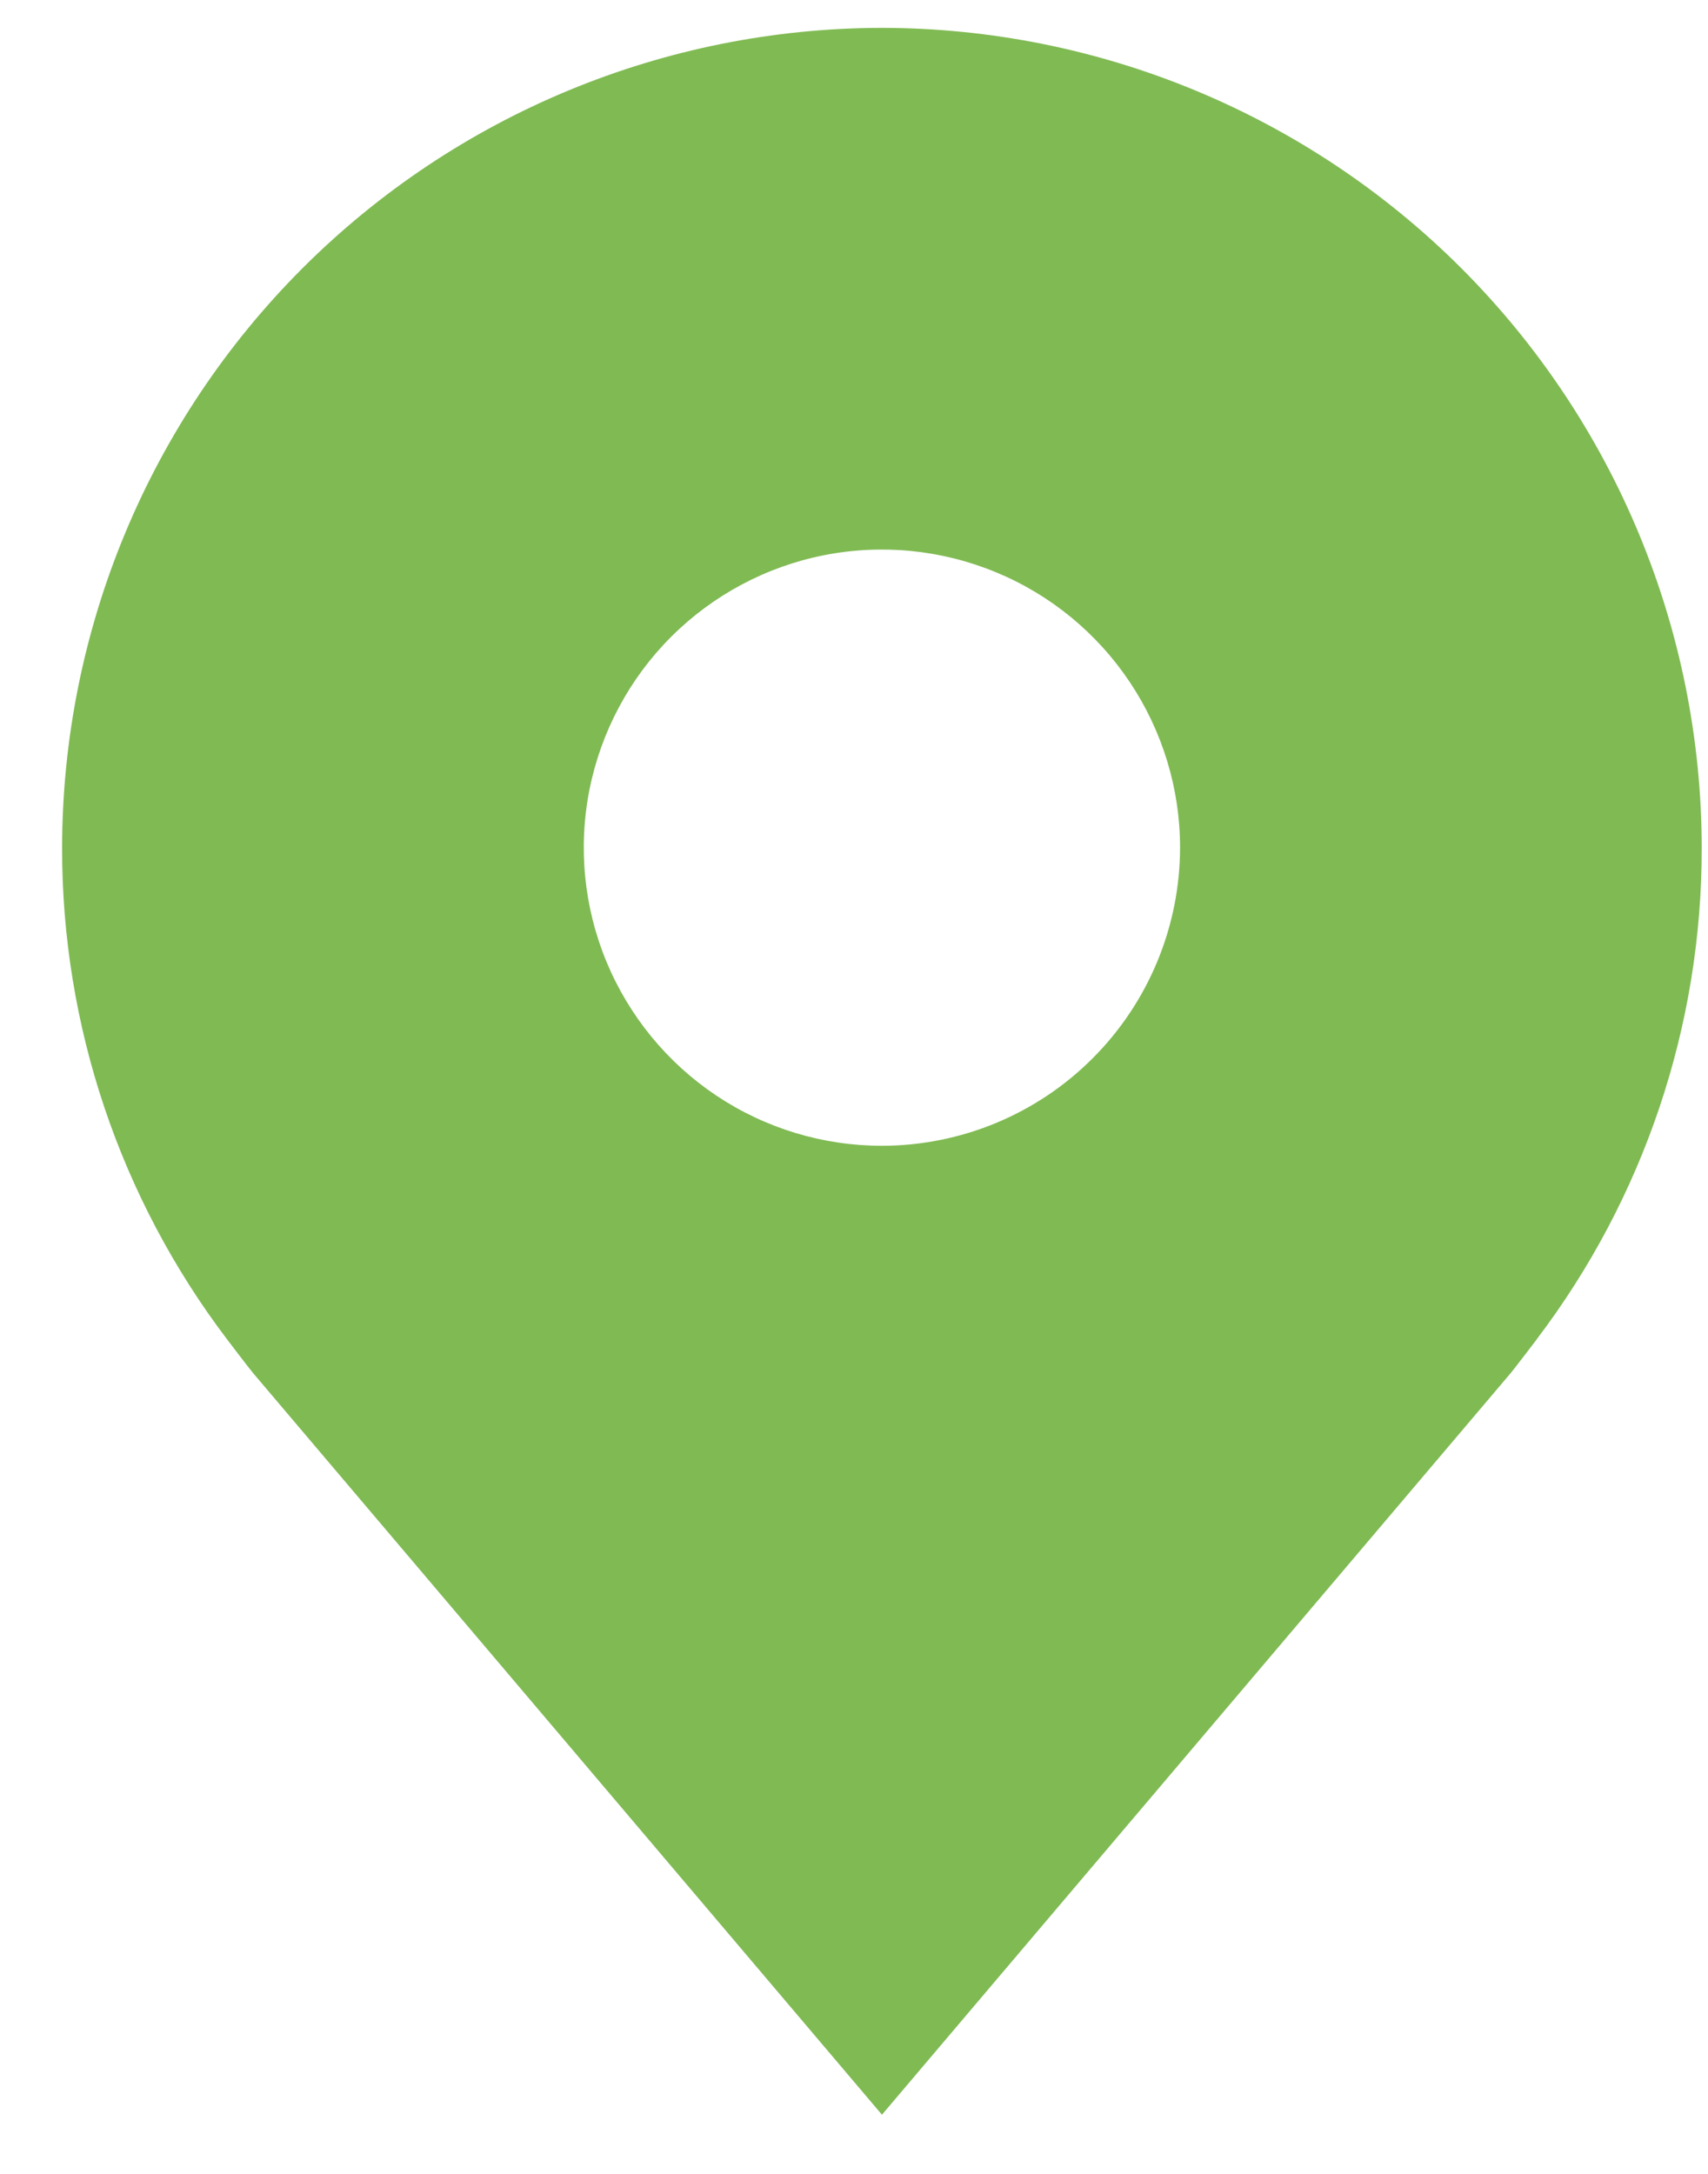 <svg width="22" height="28" viewBox="0 0 22 28" fill="none" xmlns="http://www.w3.org/2000/svg">
<path d="M11.36 0.359C8.56 0.362 5.876 1.476 3.896 3.455C1.917 5.435 0.803 8.119 0.8 10.918C0.796 13.206 1.544 15.432 2.927 17.254C2.927 17.254 3.215 17.633 3.262 17.688L11.36 27.238L19.461 17.683C19.503 17.633 19.792 17.254 19.792 17.254L19.793 17.251C21.176 15.43 21.923 13.205 21.919 10.918C21.916 8.119 20.802 5.435 18.823 3.455C16.843 1.476 14.159 0.362 11.36 0.359ZM11.36 14.758C10.6 14.758 9.858 14.533 9.226 14.111C8.595 13.689 8.103 13.089 7.812 12.388C7.521 11.686 7.445 10.914 7.593 10.169C7.742 9.424 8.107 8.74 8.644 8.203C9.181 7.666 9.866 7.3 10.61 7.152C11.355 7.004 12.127 7.08 12.829 7.371C13.531 7.661 14.13 8.154 14.552 8.785C14.974 9.417 15.2 10.159 15.2 10.918C15.198 11.936 14.793 12.912 14.073 13.632C13.354 14.352 12.378 14.757 11.36 14.758Z" fill="#80BA53"/>
</svg>
